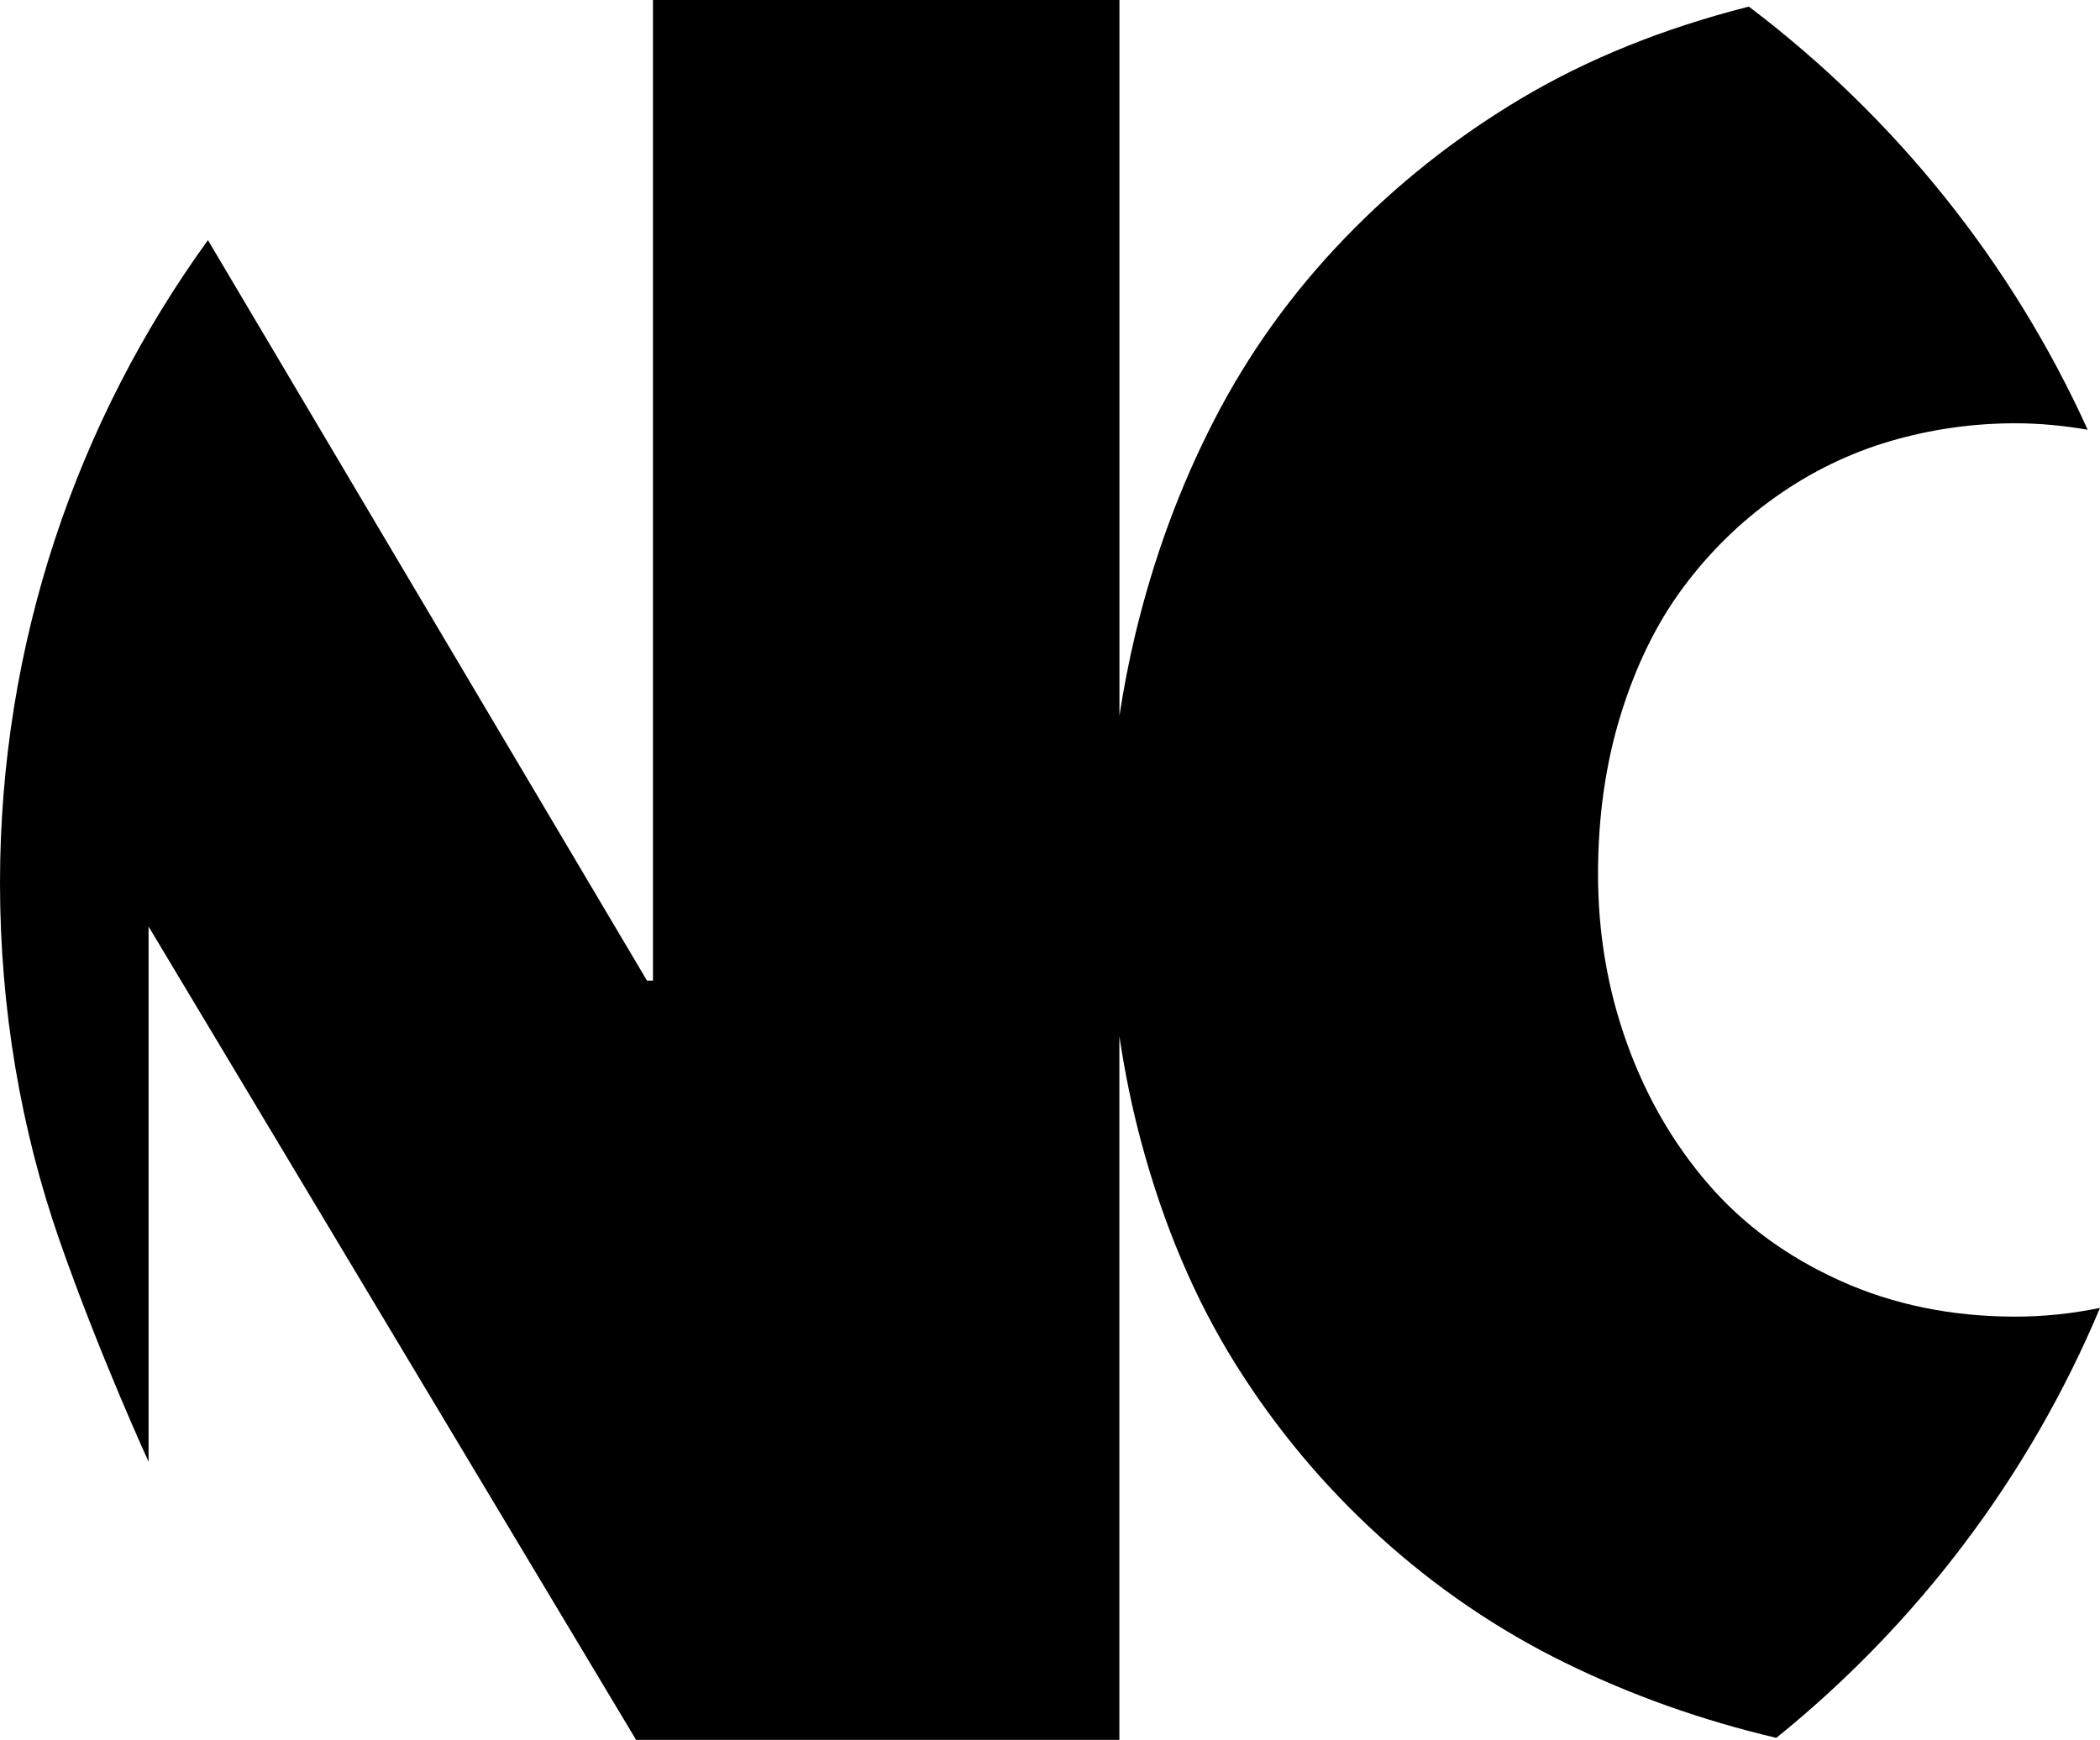 <svg xmlns="http://www.w3.org/2000/svg" xmlns:xlink="http://www.w3.org/1999/xlink" id="Layer_1" x="0px" y="0px" viewBox="0 0 337.82 279.98" style="enable-background:new 0 0 337.82 279.98;" xml:space="preserve"><path d="M324.23,211.86c-10.26,0-19.66-1.92-28.19-5.77c-8.53-3.85-15.62-9.04-21.26-15.59c-5.64-6.54-10.01-14.11-13.09-22.71 c-3.08-8.6-4.62-17.64-4.62-27.13c0-9.24,1.22-17.8,3.66-25.69c2.44-7.89,5.77-14.69,10.01-20.4c4.23-5.71,9.2-10.58,14.91-14.62 c5.71-4.04,11.83-7.02,18.38-8.95c6.54-1.92,13.28-2.89,20.2-2.89c3.91,0,7.77,0.38,11.61,1.04c-12.25-27.01-31.11-50.39-54.5-68.08 c-0.1,0.03-0.21,0.05-0.31,0.07c-13.54,3.46-25.59,8.34-36.18,14.62c-10.58,6.29-20.11,13.82-28.57,22.61 c-8.47,8.79-15.46,18.54-20.97,29.25c-5.52,10.71-9.75,22.23-12.7,34.54c-1.02,4.28-1.86,8.62-2.53,13.02V0h-75.04v157.79h-0.96 L33.45,38.64C12.41,67.72,0,103.46,0,142.1c0,20.15,3.37,39.72,9.59,57.54C16,218,23.9,235.21,23.9,235.21v-86.12l78.43,130.88 h77.74V166.74c0.87,5.8,2.02,11.45,3.49,16.93c3.59,13.4,8.63,25.3,15.11,35.69c6.48,10.39,14.24,19.69,23.28,27.9 c9.04,8.21,18.98,14.98,29.82,20.3c10.68,5.24,22,9.26,33.98,12.08c22.62-18.27,40.65-41.99,52.07-69.18 C333.3,211.38,328.77,211.86,324.23,211.86z"></path></svg>